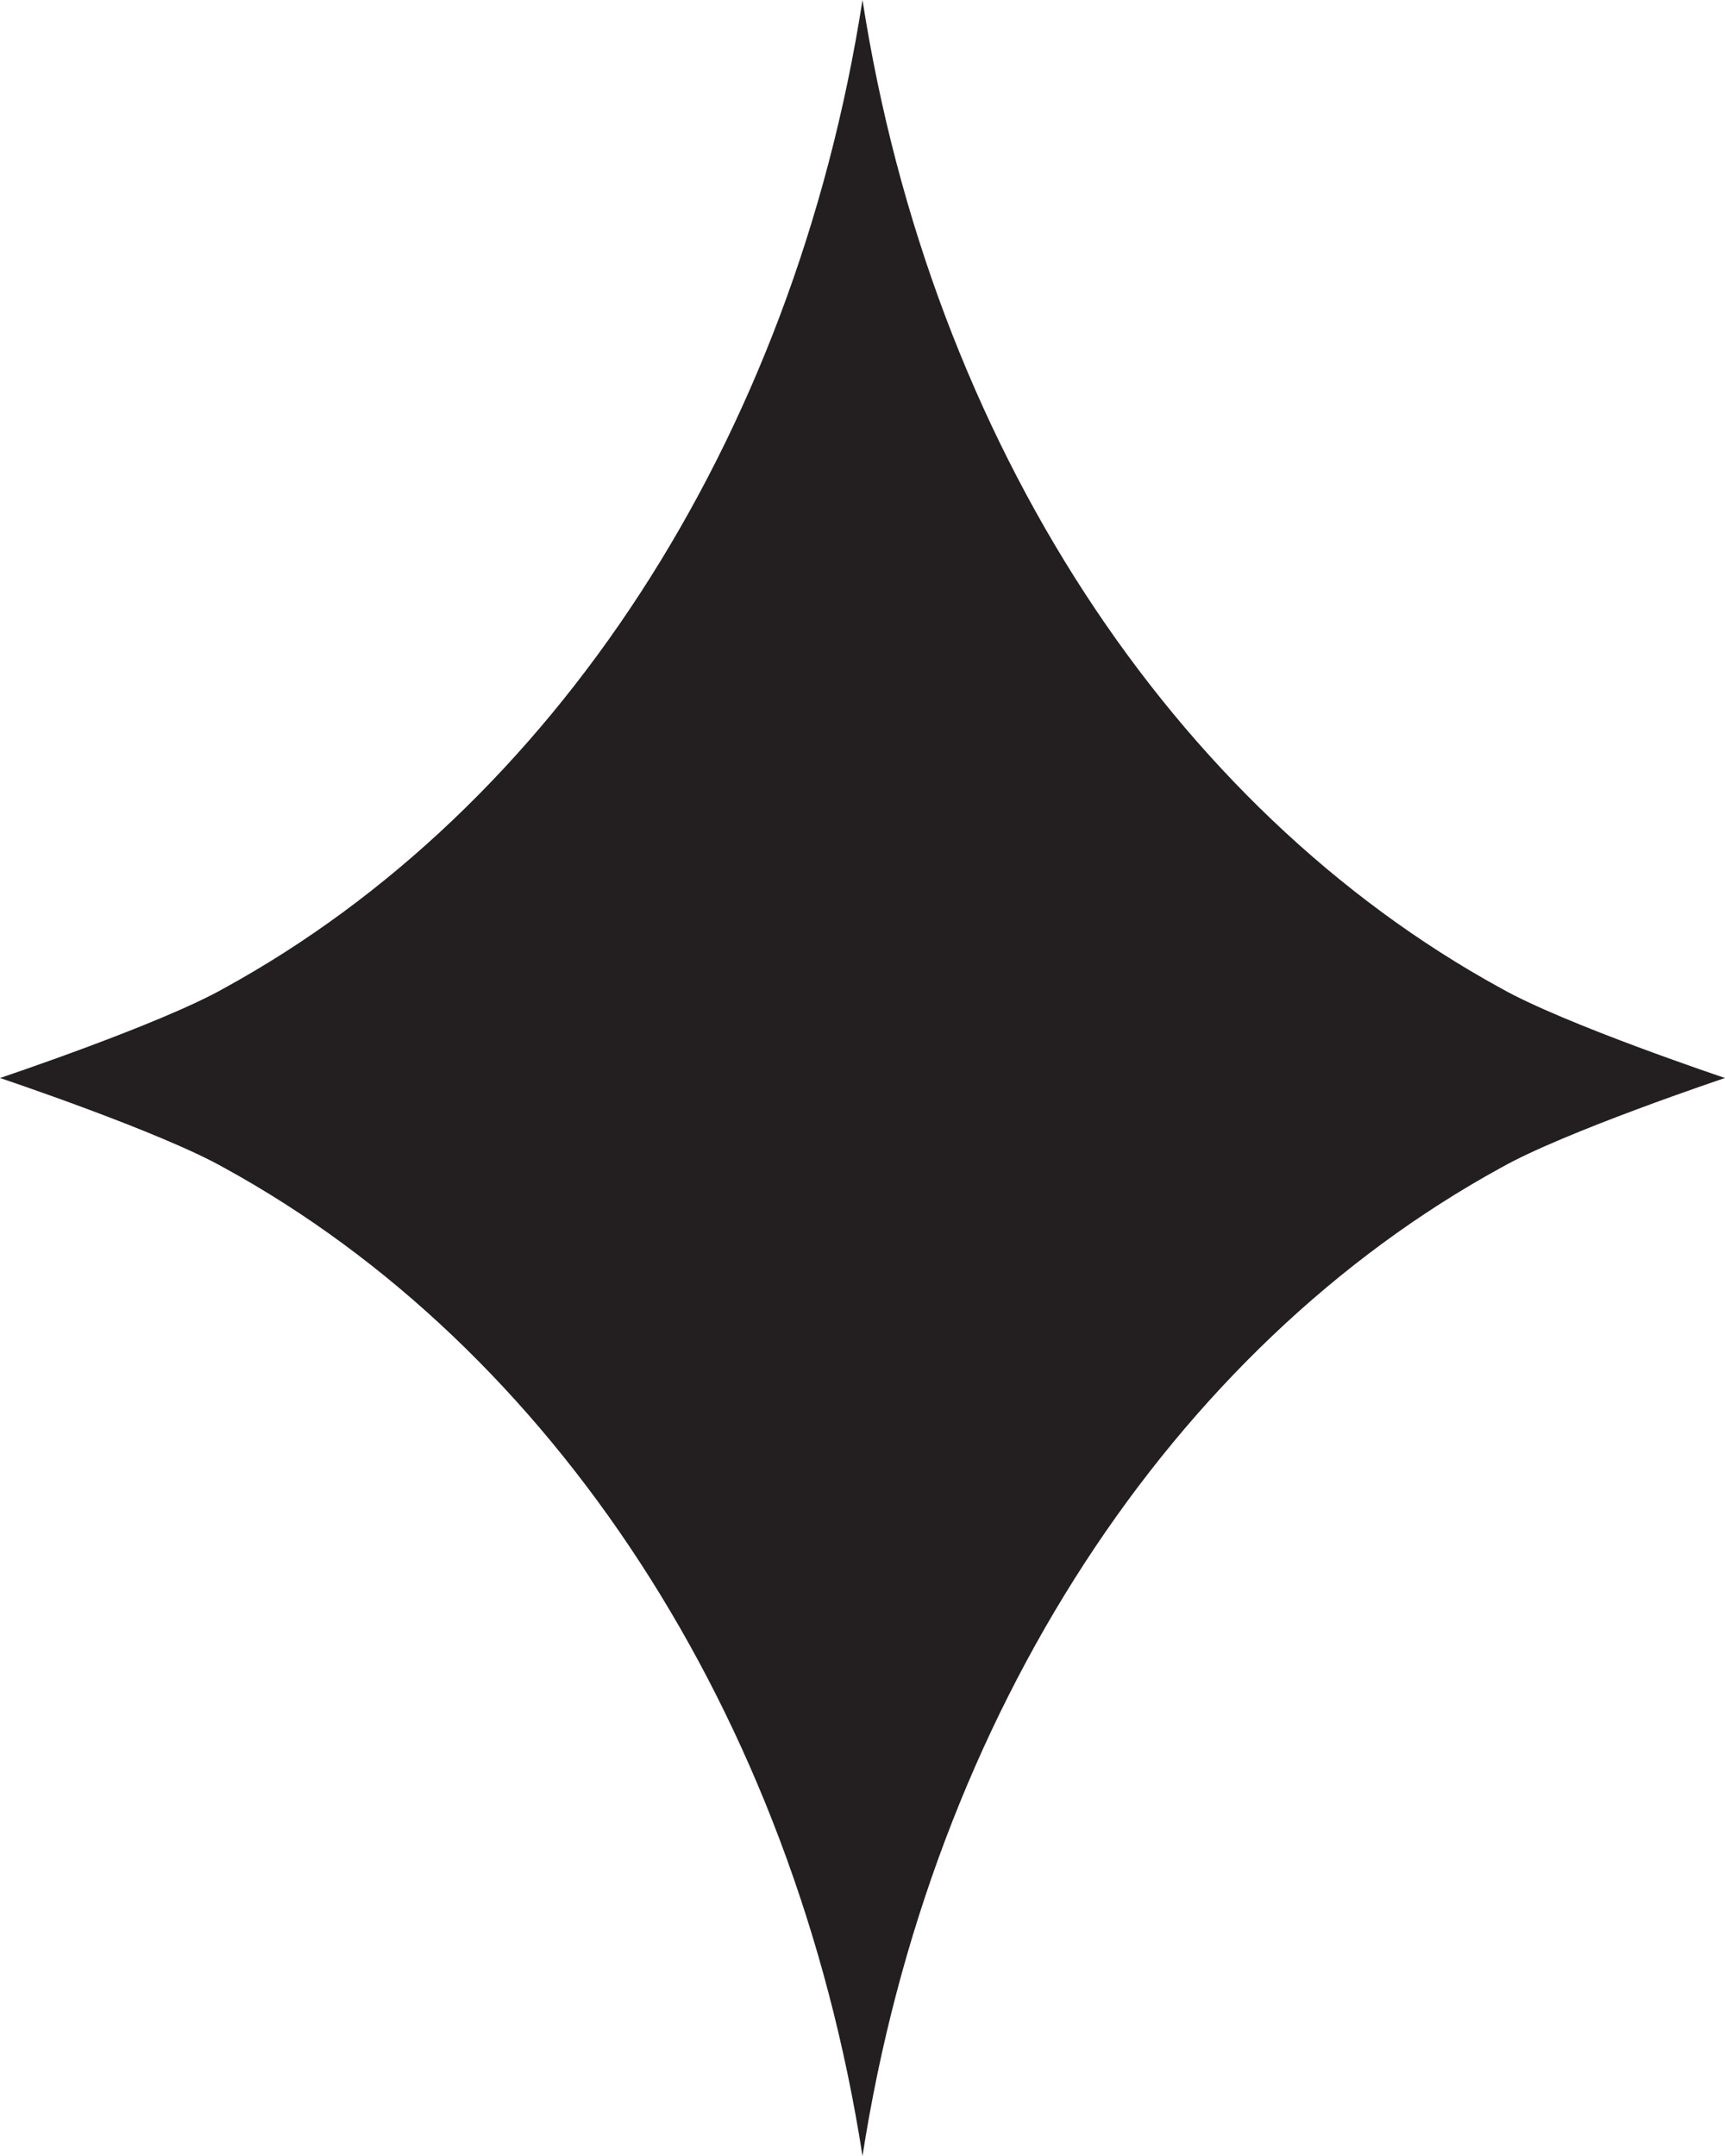 <?xml version="1.0" encoding="UTF-8"?> <svg xmlns="http://www.w3.org/2000/svg" width="24" height="30" viewBox="0 0 24 30" fill="none"><path d="M3.12 13.75C7.68 11.25 11.04 6.167 12 0C12.96 6.167 16.32 11.25 20.88 13.75C21.76 14.25 24 15 24 15C24 15 21.76 15.75 20.88 16.25C16.32 18.75 12.96 23.833 12 30C11.04 23.833 7.68 18.75 3.12 16.25C2.24 15.75 -3.57628e-07 15 -3.57628e-07 15C-3.57628e-07 15 2.24 14.25 3.12 13.75Z" fill="#231F20"></path></svg> 